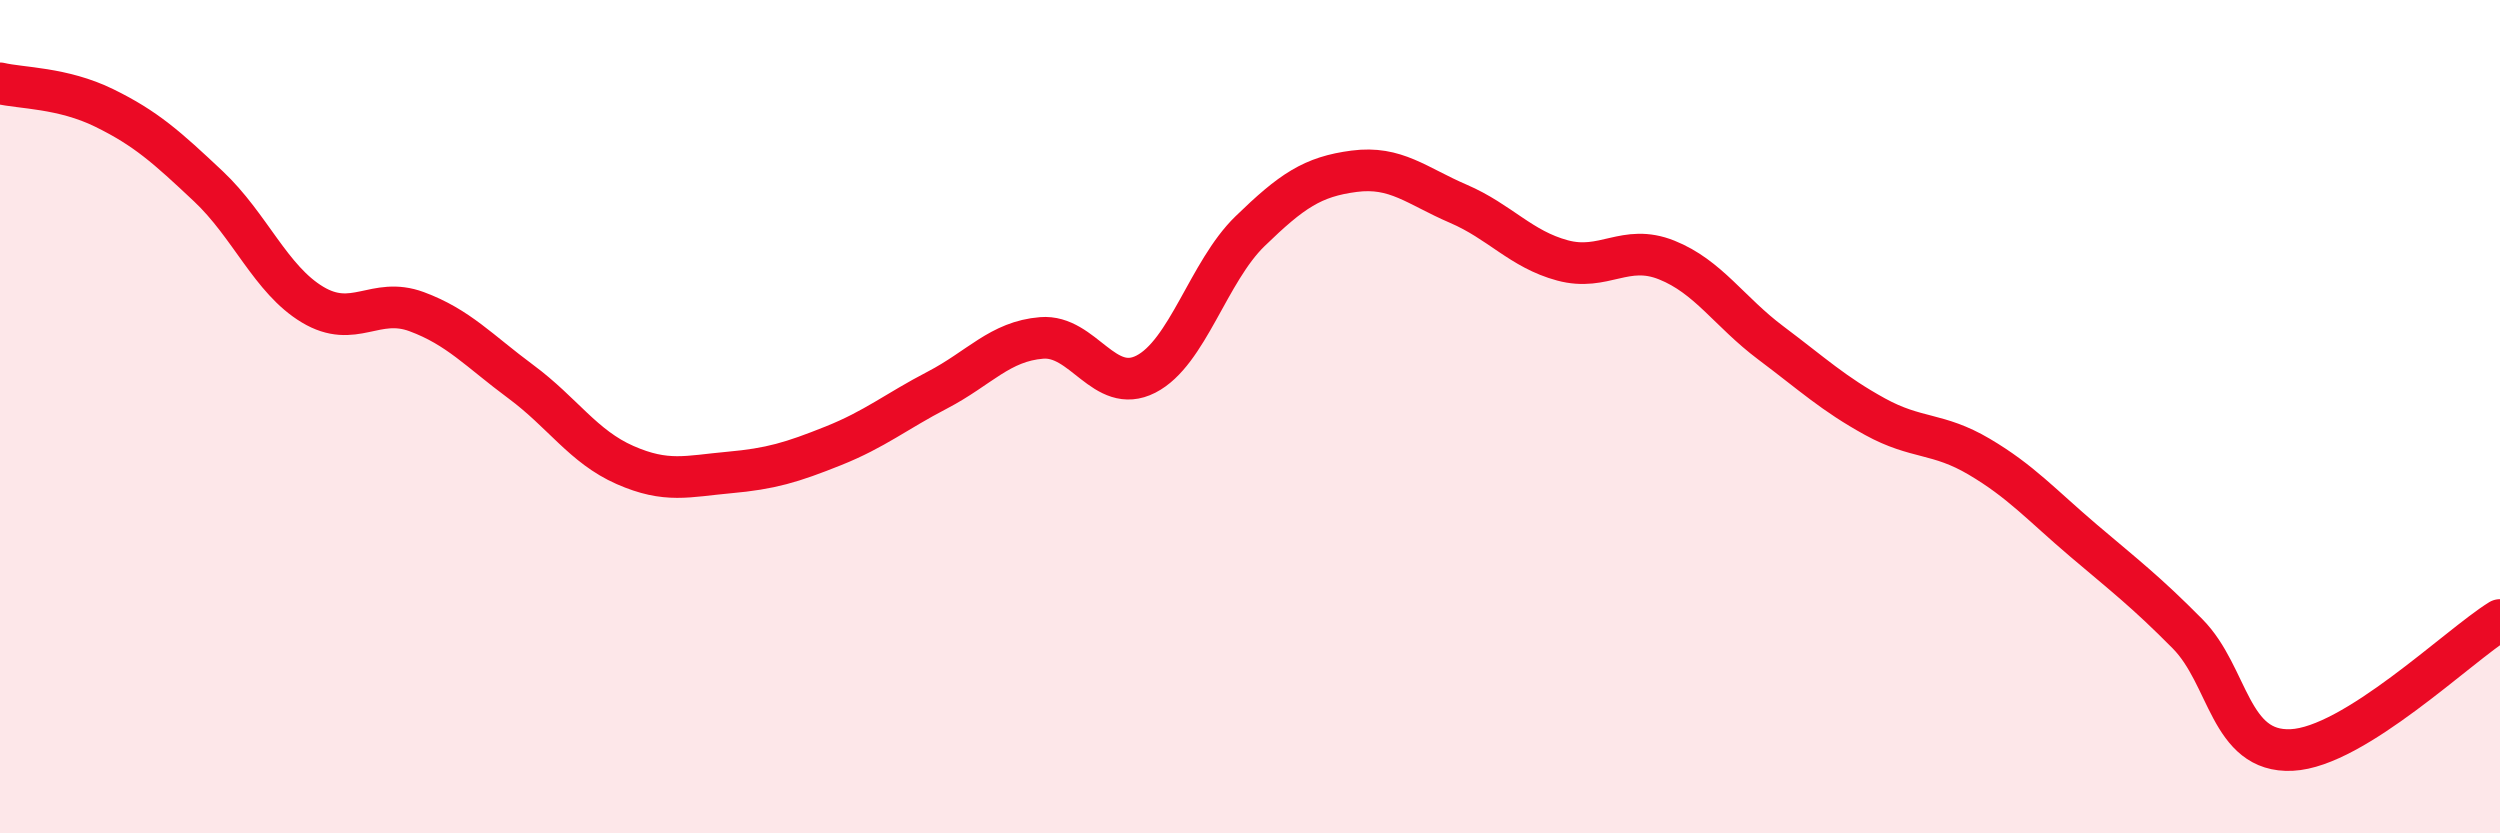 
    <svg width="60" height="20" viewBox="0 0 60 20" xmlns="http://www.w3.org/2000/svg">
      <path
        d="M 0,2 C 0.5,2.12 1.5,2.1 2.5,2.59 C 3.5,3.08 4,3.53 5,4.47 C 6,5.41 6.5,6.71 7.5,7.31 C 8.5,7.91 9,7.11 10,7.48 C 11,7.85 11.5,8.42 12.5,9.16 C 13.5,9.9 14,10.72 15,11.16 C 16,11.6 16.5,11.43 17.5,11.34 C 18.5,11.25 19,11.1 20,10.7 C 21,10.3 21.5,9.88 22.5,9.36 C 23.5,8.84 24,8.19 25,8.11 C 26,8.03 26.5,9.49 27.5,8.98 C 28.5,8.47 29,6.52 30,5.55 C 31,4.58 31.5,4.24 32.5,4.11 C 33.5,3.98 34,4.46 35,4.89 C 36,5.32 36.5,5.98 37.5,6.25 C 38.5,6.52 39,5.84 40,6.24 C 41,6.64 41.5,7.48 42.5,8.23 C 43.5,8.98 44,9.45 45,10 C 46,10.55 46.5,10.37 47.5,10.96 C 48.5,11.55 49,12.12 50,12.97 C 51,13.82 51.5,14.2 52.5,15.21 C 53.5,16.22 53.5,18.07 55,18 C 56.5,17.93 59,15.5 60,14.88L60 20L0 20Z"
        fill="#EB0A25"
        opacity="0.1"
        stroke-linecap="round"
        stroke-linejoin="round"
      />
      <path
        d="M 0,2 C 0.5,2.12 1.5,2.1 2.5,2.59 C 3.5,3.08 4,3.53 5,4.47 C 6,5.41 6.5,6.71 7.5,7.31 C 8.5,7.91 9,7.11 10,7.48 C 11,7.85 11.5,8.42 12.5,9.16 C 13.5,9.9 14,10.72 15,11.16 C 16,11.6 16.5,11.43 17.5,11.34 C 18.5,11.25 19,11.1 20,10.7 C 21,10.3 21.5,9.88 22.5,9.36 C 23.5,8.84 24,8.19 25,8.11 C 26,8.03 26.5,9.49 27.5,8.98 C 28.5,8.47 29,6.52 30,5.55 C 31,4.58 31.5,4.24 32.5,4.11 C 33.5,3.98 34,4.46 35,4.89 C 36,5.32 36.5,5.98 37.5,6.25 C 38.5,6.52 39,5.84 40,6.24 C 41,6.64 41.5,7.48 42.5,8.23 C 43.5,8.98 44,9.45 45,10 C 46,10.55 46.5,10.37 47.5,10.96 C 48.5,11.55 49,12.12 50,12.97 C 51,13.82 51.5,14.2 52.5,15.21 C 53.5,16.22 53.5,18.07 55,18 C 56.5,17.93 59,15.5 60,14.88"
        stroke="#EB0A25"
        stroke-width="1"
        fill="none"
        stroke-linecap="round"
        stroke-linejoin="round"
      />
    </svg>
  